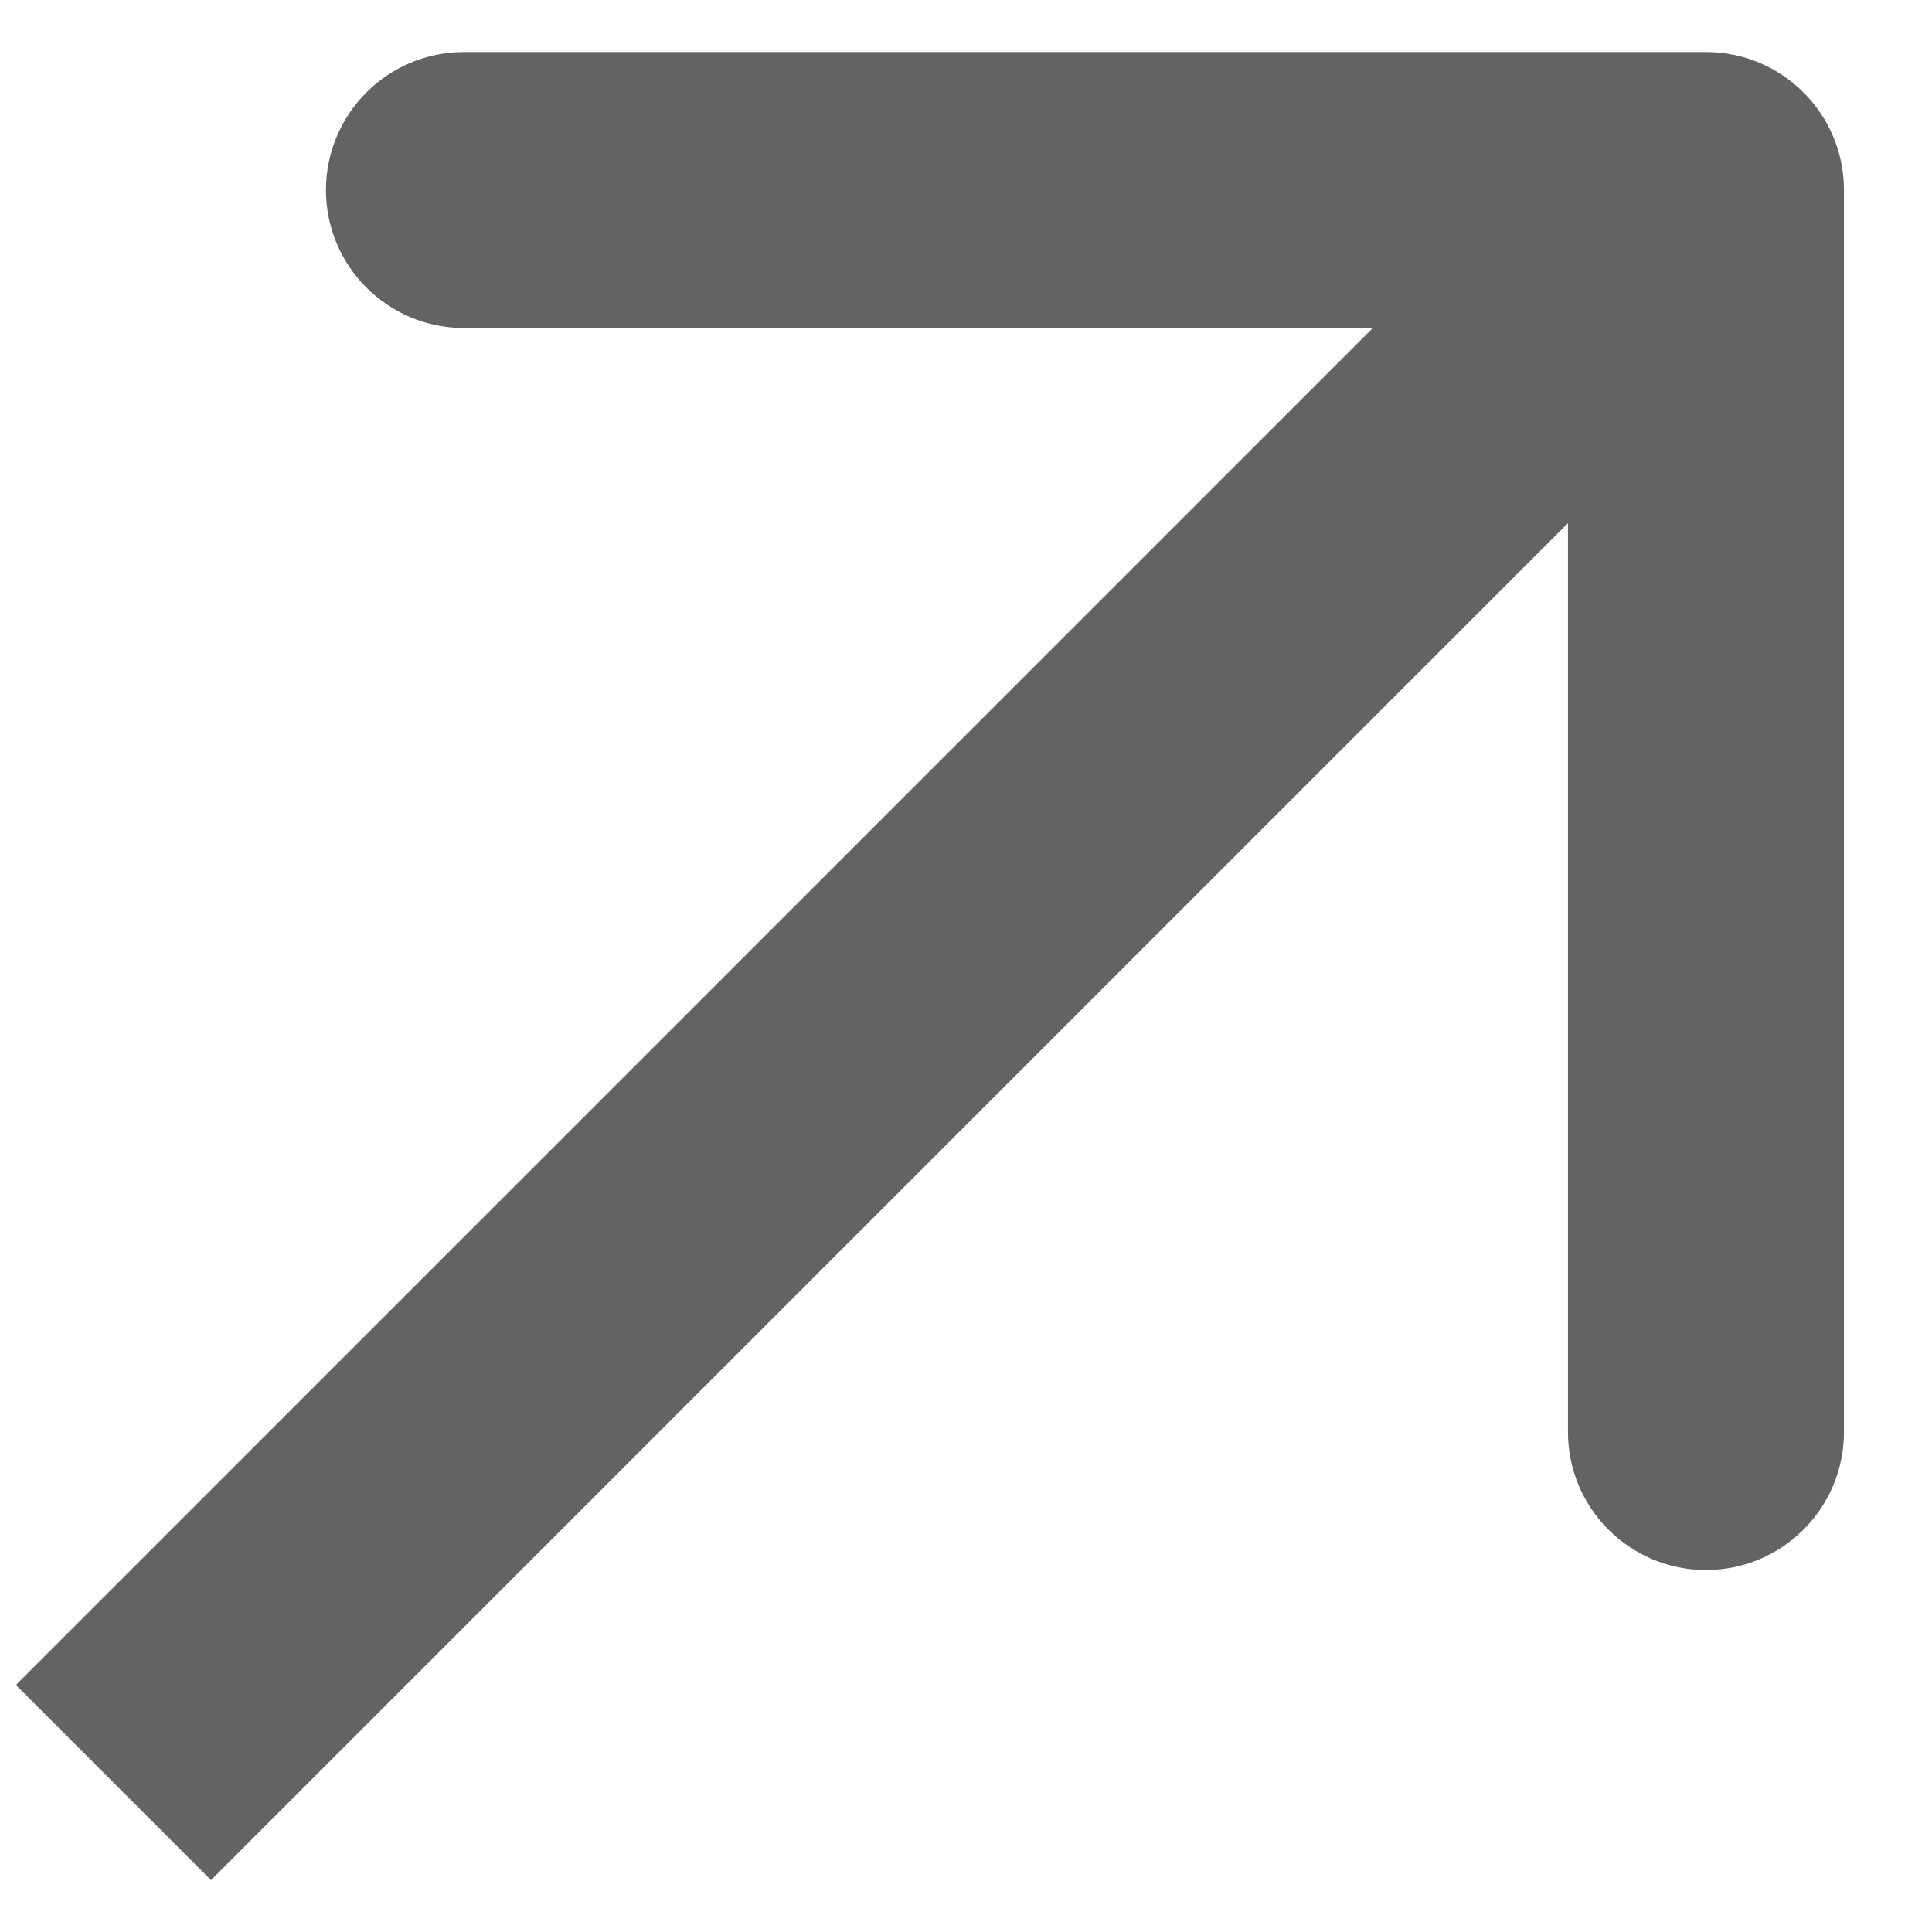 <?xml version="1.0" encoding="UTF-8"?> <svg xmlns="http://www.w3.org/2000/svg" width="14" height="14" viewBox="0 0 14 14" fill="none"><path d="M13.362 1.377C13.362 0.825 12.914 0.377 12.362 0.377L3.362 0.377C2.81 0.377 2.362 0.825 2.362 1.377C2.362 1.929 2.81 2.377 3.362 2.377L11.362 2.377L11.362 10.377C11.362 10.929 11.81 11.377 12.362 11.377C12.914 11.377 13.362 10.929 13.362 10.377L13.362 1.377ZM1.529 13.624L13.069 2.084L11.655 0.67L0.115 12.21L1.529 13.624Z" fill="#636363"></path></svg> 
